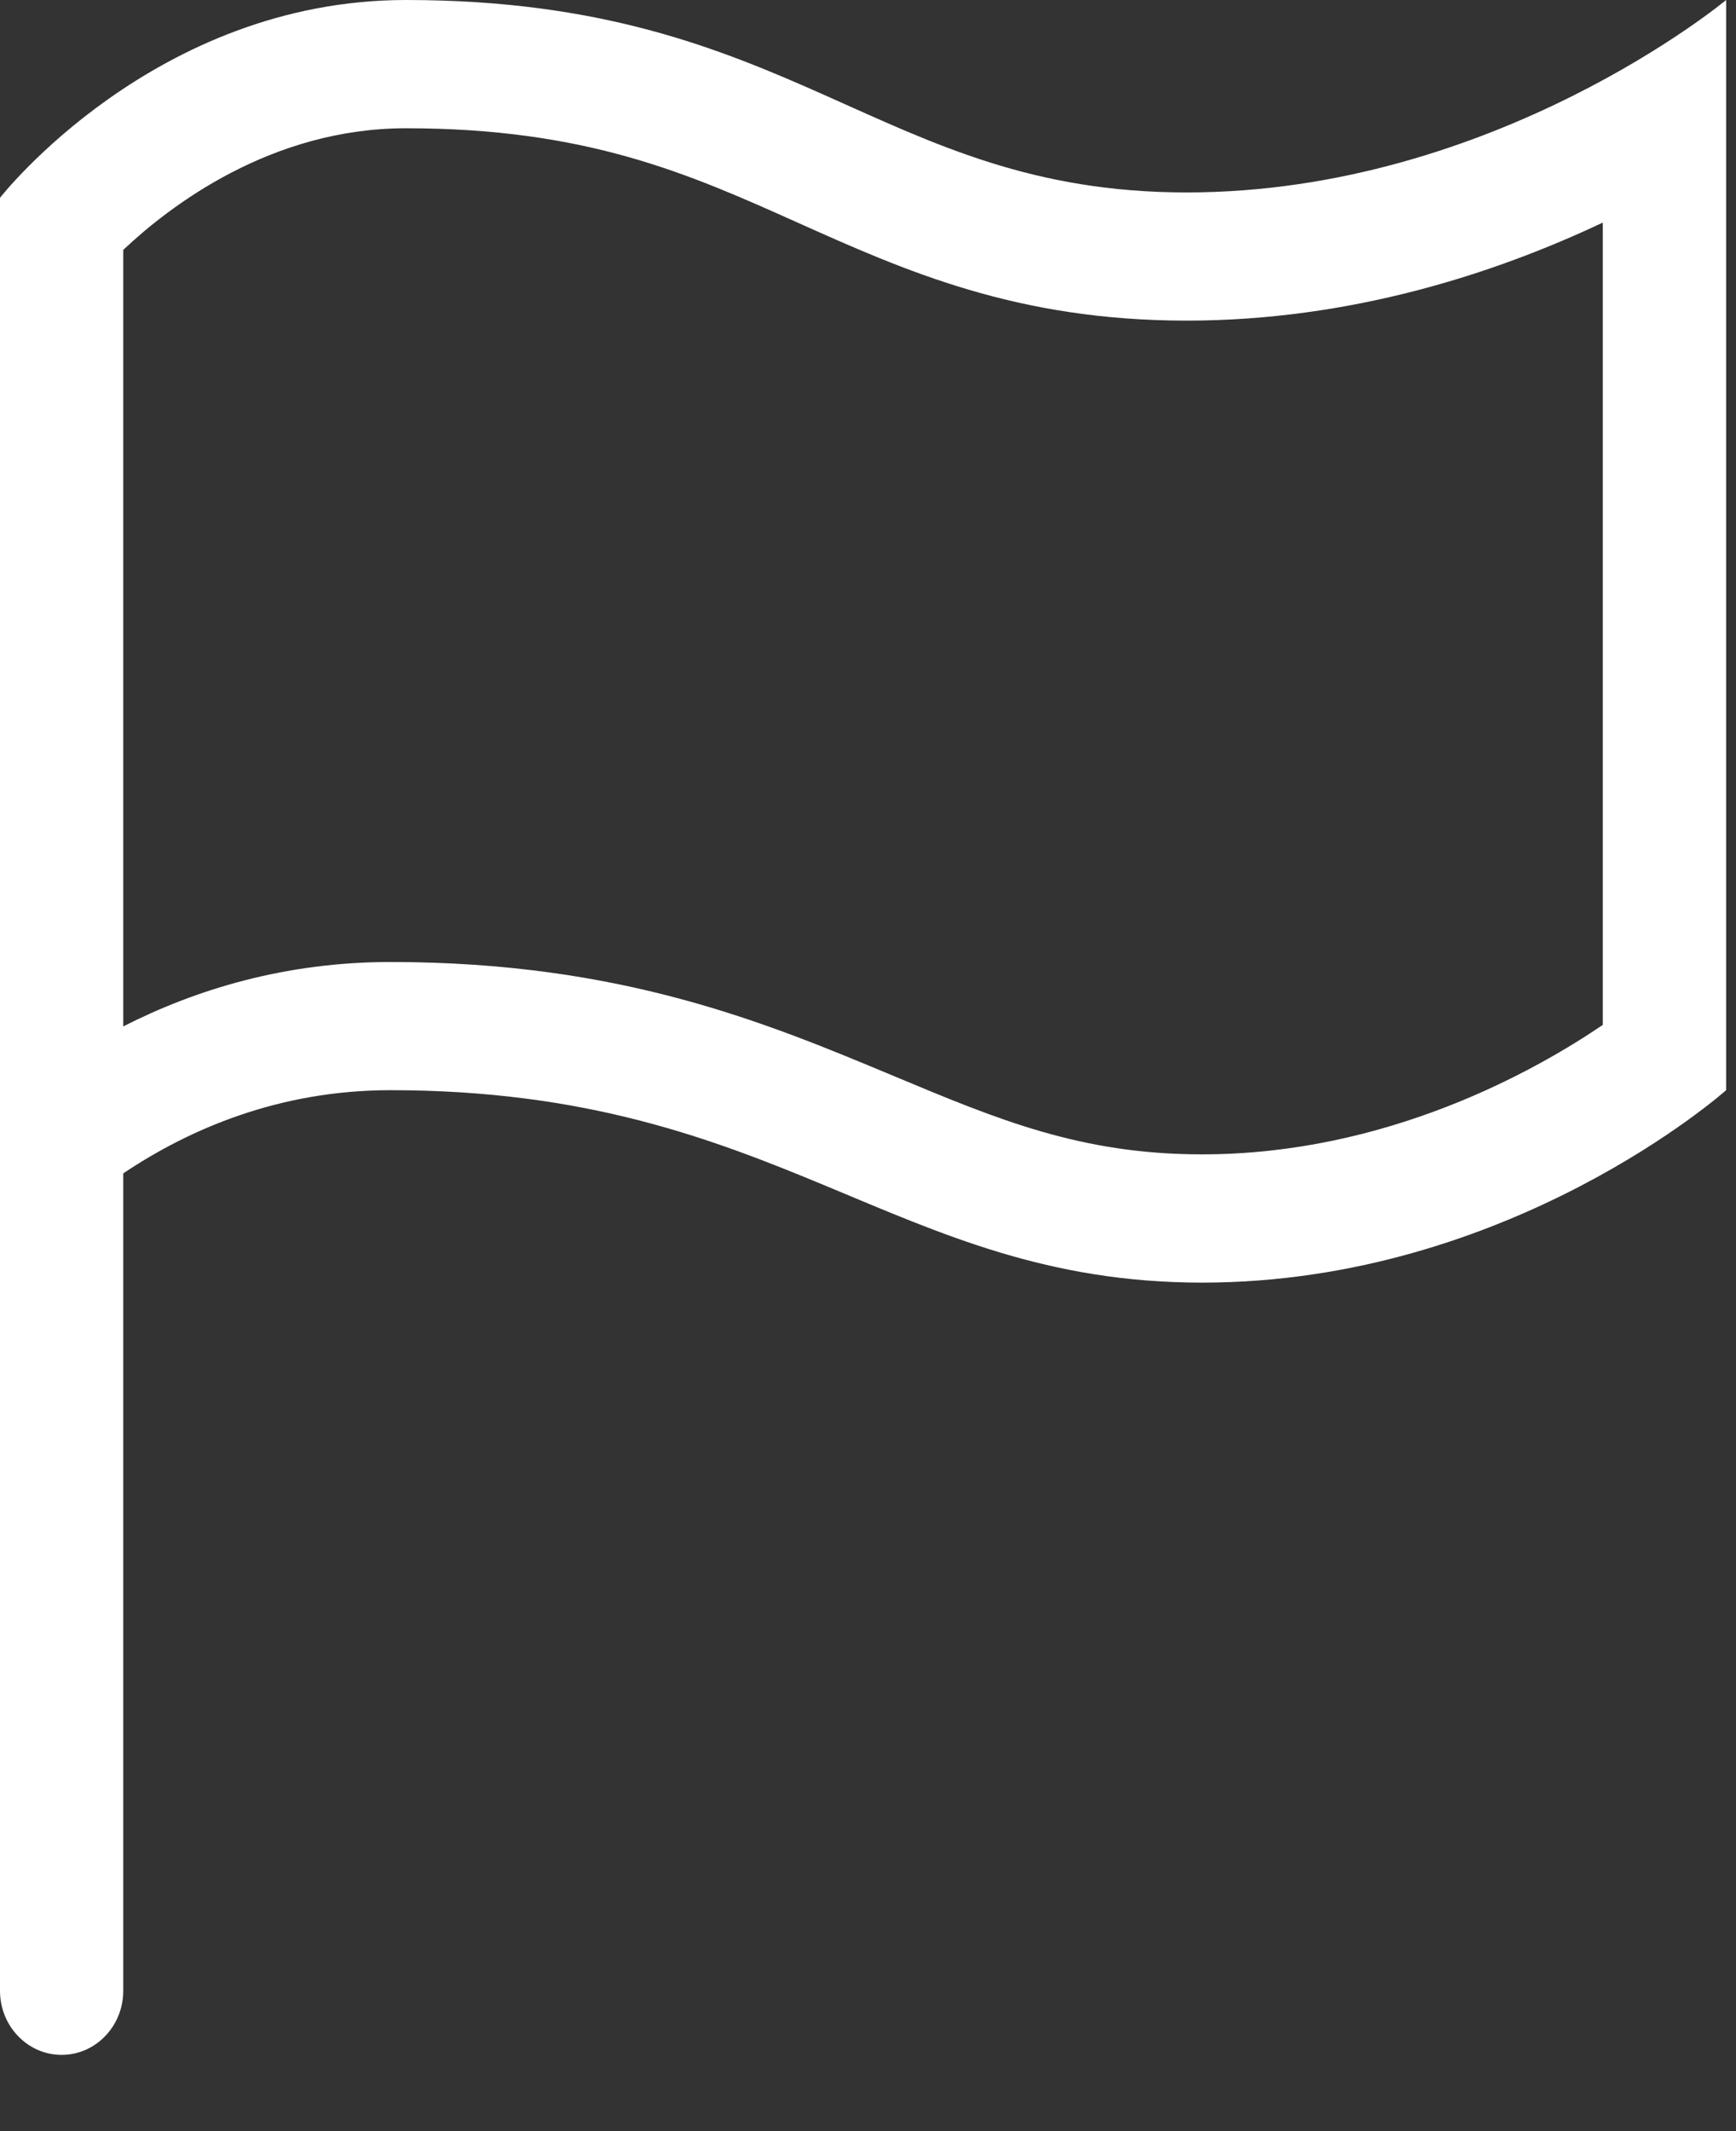 <svg width="22" height="27" viewBox="0 0 22 27" fill="none" xmlns="http://www.w3.org/2000/svg">
<rect x="0" y="0" width="22" height="27" fill="#333333" stroke="none"/>
<path d="M15.039 2.438C11.133 2.438 10.091 0 5.144 0C1.953 0 0 2.506 0 2.506V25.222C0 25.67 0.35 26.034 0.781 26.034C1.212 26.034 1.562 25.67 1.562 25.222V14.866C2.387 14.313 3.524 13.812 4.948 13.812C9.896 13.812 11.328 16.25 15.234 16.25C19.141 16.25 21.875 13.812 21.875 13.812V0C21.875 0 18.945 2.438 15.039 2.438ZM20.312 12.985C19.43 13.583 17.559 14.625 15.234 14.625C13.698 14.625 12.65 14.186 11.323 13.631C9.705 12.955 7.87 12.188 4.948 12.188C3.613 12.188 2.48 12.537 1.562 13.004V3.166C2.151 2.61 3.433 1.625 5.144 1.625C7.441 1.625 8.735 2.205 10.105 2.819C11.469 3.43 12.88 4.062 15.039 4.062C17.12 4.062 18.948 3.464 20.312 2.82V12.984V12.985Z" fill="white"/>
</svg>

